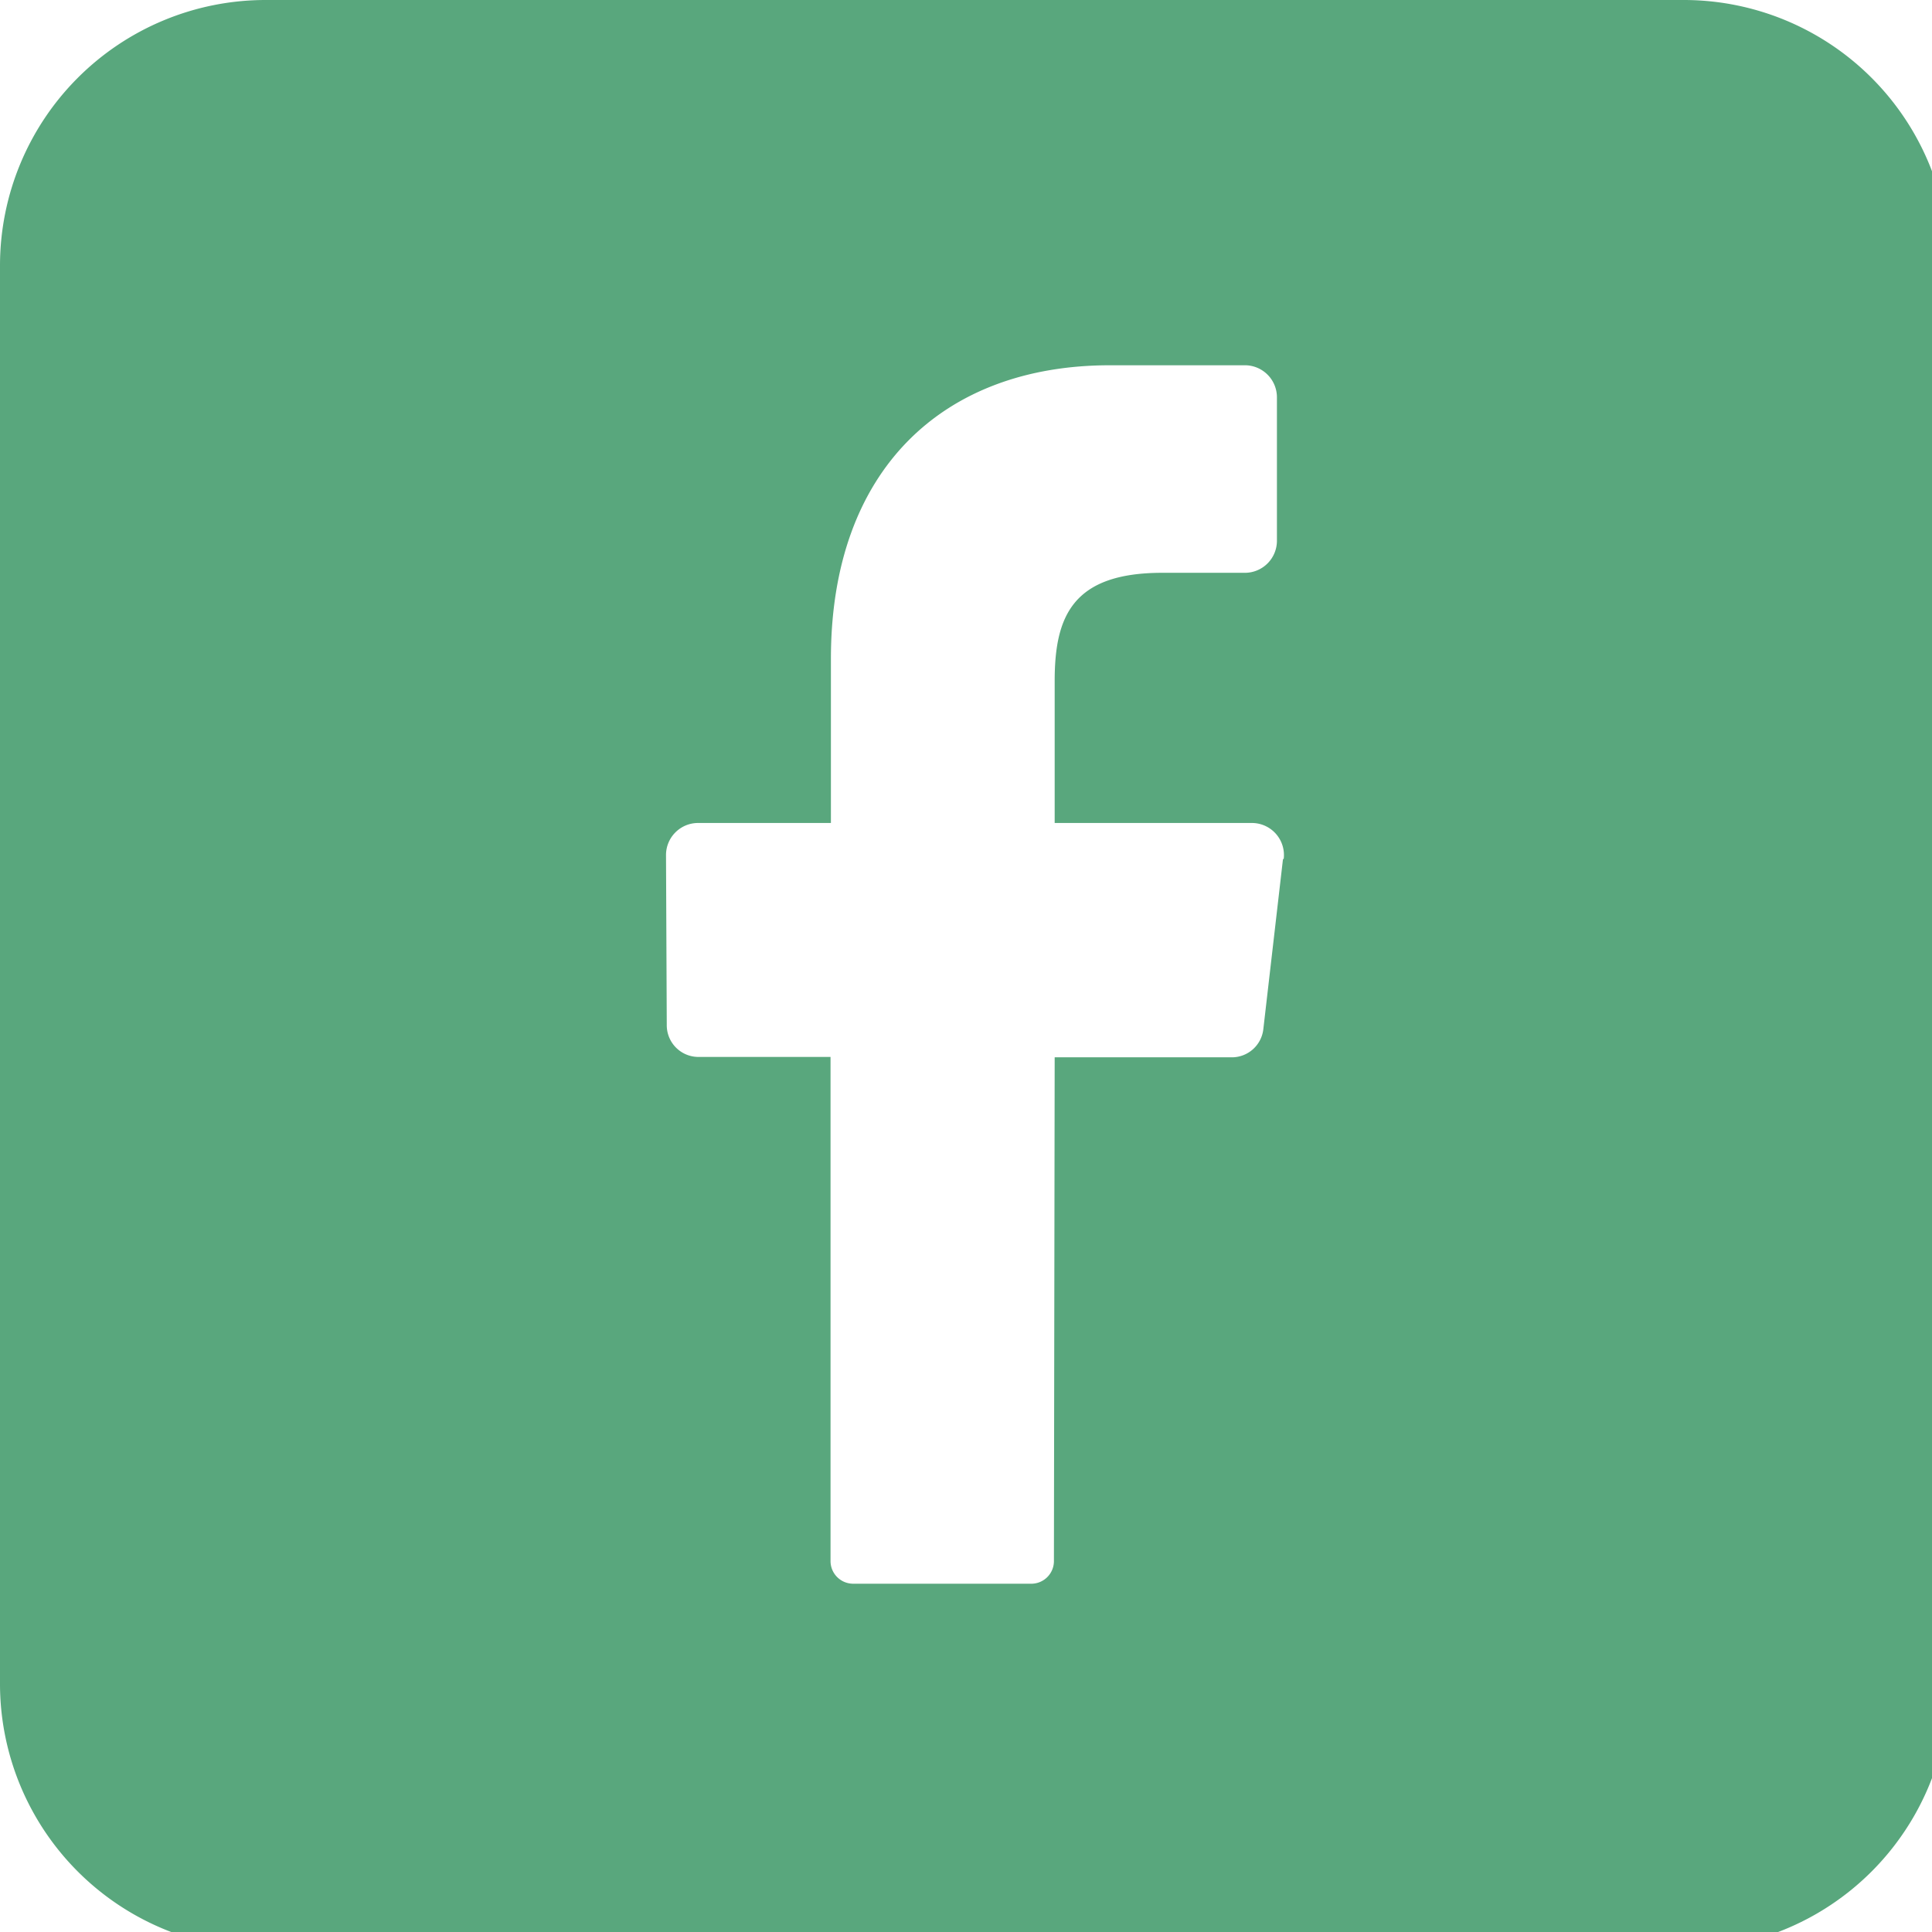 <svg xmlns="http://www.w3.org/2000/svg" viewBox="0 0 512 512"><defs><clipPath id="a"><path data-name="Rectangle 1556" fill="#59a77d" d="M16 45008h512v512H16z"/></clipPath></defs><g data-name="Mask Group 574" transform="translate(-16 -45008)" clip-path="url(#a)"><path d="M462.1 45008H86.4a70.4 70.4 0 0 0-70.4 70.4v375.7a70.4 70.4 0 0 0 70.4 70.5h375.7a70.4 70.4 0 0 0 70.5-70.5v-375.7a70.4 70.4 0 0 0-70.6-70.4m-106 227.7-5.2 45a8.4 8.4 0 0 1-8.3 7.5h-47l-.2 133.4a6 6 0 0 1-5.8 6.1H242a6 6 0 0 1-5.9-6v-133.6H201a8.4 8.4 0 0 1-8.3-8.5l-.2-45a8.5 8.5 0 0 1 8.3-8.5h35.4v-43.5c0-50.4 30-77.8 73.9-77.8h36a8.5 8.5 0 0 1 8.3 8.5v38a8.5 8.5 0 0 1-8.3 8.5H324c-23.9 0-28.5 11.7-28.5 28.7v37.6h52.4a8.5 8.5 0 0 1 8.3 9.5" fill="#59a77d" data-name="Layer 2"/></g></svg>